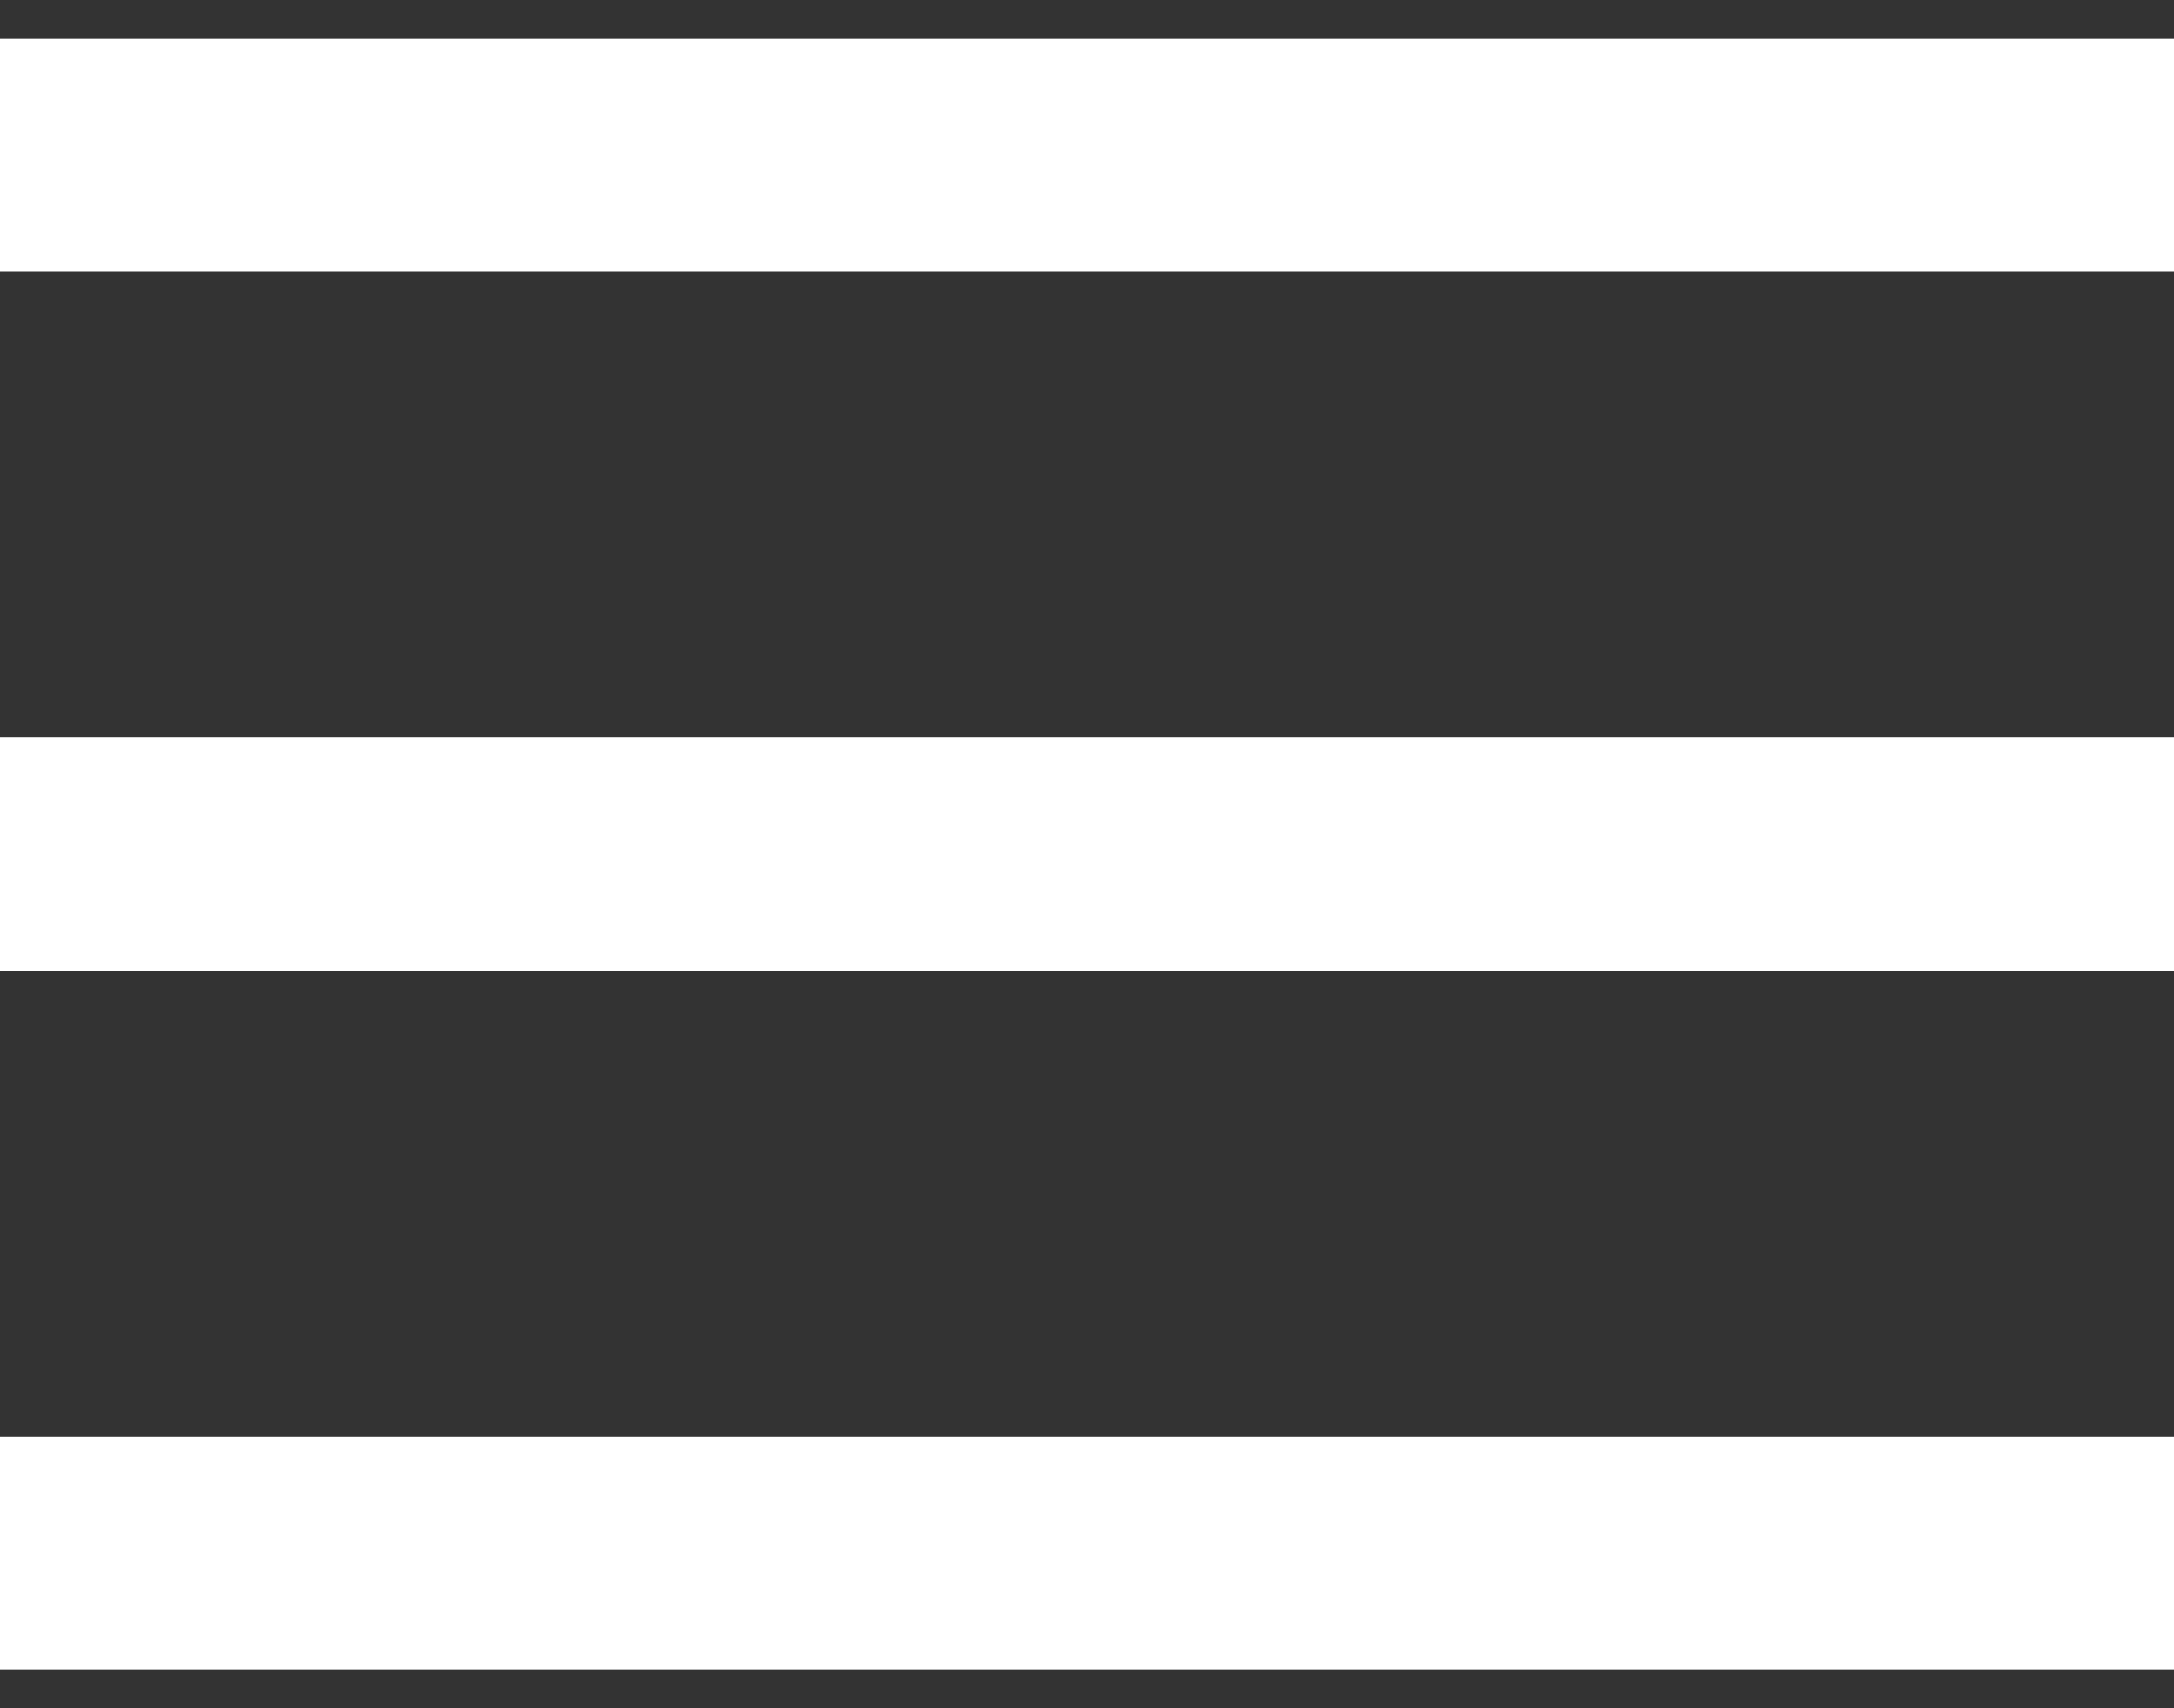 <svg fill="none" height="22" viewBox="0 0 28 22" width="28" xmlns="http://www.w3.org/2000/svg"><rect x="0" y="0" width="28" height="22" fill="#333333" stroke="none"/><g fill="#fff"><path d="m0 .5h28v3h-28z"/><path d="m0 9.5h28v3h-28z"/><path d="m0 18.5h28v3h-28z"/></g></svg>